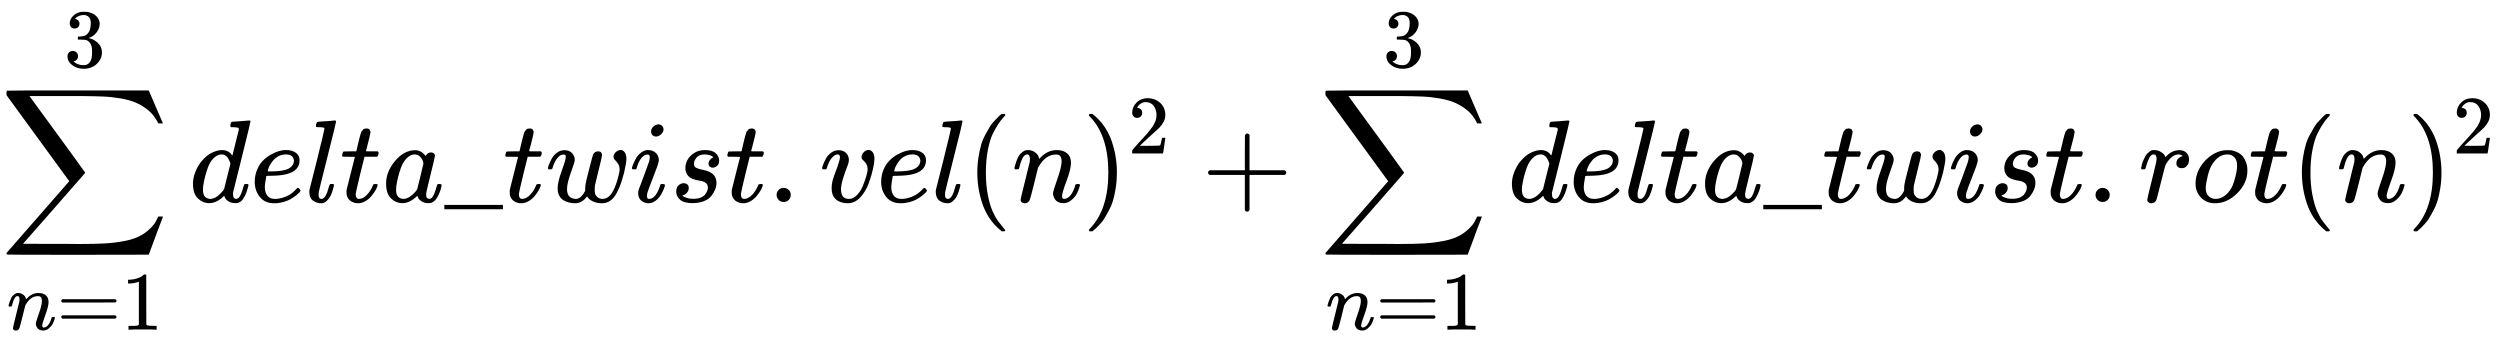 <svg style="vertical-align: -2.819ex" xmlns="http://www.w3.org/2000/svg" width="48.177ex" height="6.711ex" role="img" focusable="false" viewBox="0 -1720.2 21294.2 2966.1" xmlns:xlink="http://www.w3.org/1999/xlink"><defs><path id="MJX-5983-TEX-LO-2211" d="M60 948Q63 950 665 950H1267L1325 815Q1384 677 1388 669H1348L1341 683Q1320 724 1285 761Q1235 809 1174 838T1033 881T882 898T699 902H574H543H251L259 891Q722 258 724 252Q725 250 724 246Q721 243 460 -56L196 -356Q196 -357 407 -357Q459 -357 548 -357T676 -358Q812 -358 896 -353T1063 -332T1204 -283T1307 -196Q1328 -170 1348 -124H1388Q1388 -125 1381 -145T1356 -210T1325 -294L1267 -449L666 -450Q64 -450 61 -448Q55 -446 55 -439Q55 -437 57 -433L590 177Q590 178 557 222T452 366T322 544L56 909L55 924Q55 945 60 948Z"></path><path id="MJX-5983-TEX-I-1D45B" d="M21 287Q22 293 24 303T36 341T56 388T89 425T135 442Q171 442 195 424T225 390T231 369Q231 367 232 367L243 378Q304 442 382 442Q436 442 469 415T503 336T465 179T427 52Q427 26 444 26Q450 26 453 27Q482 32 505 65T540 145Q542 153 560 153Q580 153 580 145Q580 144 576 130Q568 101 554 73T508 17T439 -10Q392 -10 371 17T350 73Q350 92 386 193T423 345Q423 404 379 404H374Q288 404 229 303L222 291L189 157Q156 26 151 16Q138 -11 108 -11Q95 -11 87 -5T76 7T74 17Q74 30 112 180T152 343Q153 348 153 366Q153 405 129 405Q91 405 66 305Q60 285 60 284Q58 278 41 278H27Q21 284 21 287Z"></path><path id="MJX-5983-TEX-N-3D" d="M56 347Q56 360 70 367H707Q722 359 722 347Q722 336 708 328L390 327H72Q56 332 56 347ZM56 153Q56 168 72 173H708Q722 163 722 153Q722 140 707 133H70Q56 140 56 153Z"></path><path id="MJX-5983-TEX-N-31" d="M213 578L200 573Q186 568 160 563T102 556H83V602H102Q149 604 189 617T245 641T273 663Q275 666 285 666Q294 666 302 660V361L303 61Q310 54 315 52T339 48T401 46H427V0H416Q395 3 257 3Q121 3 100 0H88V46H114Q136 46 152 46T177 47T193 50T201 52T207 57T213 61V578Z"></path><path id="MJX-5983-TEX-N-33" d="M127 463Q100 463 85 480T69 524Q69 579 117 622T233 665Q268 665 277 664Q351 652 390 611T430 522Q430 470 396 421T302 350L299 348Q299 347 308 345T337 336T375 315Q457 262 457 175Q457 96 395 37T238 -22Q158 -22 100 21T42 130Q42 158 60 175T105 193Q133 193 151 175T169 130Q169 119 166 110T159 94T148 82T136 74T126 70T118 67L114 66Q165 21 238 21Q293 21 321 74Q338 107 338 175V195Q338 290 274 322Q259 328 213 329L171 330L168 332Q166 335 166 348Q166 366 174 366Q202 366 232 371Q266 376 294 413T322 525V533Q322 590 287 612Q265 626 240 626Q208 626 181 615T143 592T132 580H135Q138 579 143 578T153 573T165 566T175 555T183 540T186 520Q186 498 172 481T127 463Z"></path><path id="MJX-5983-TEX-I-1D451" d="M366 683Q367 683 438 688T511 694Q523 694 523 686Q523 679 450 384T375 83T374 68Q374 26 402 26Q411 27 422 35Q443 55 463 131Q469 151 473 152Q475 153 483 153H487H491Q506 153 506 145Q506 140 503 129Q490 79 473 48T445 8T417 -8Q409 -10 393 -10Q359 -10 336 5T306 36L300 51Q299 52 296 50Q294 48 292 46Q233 -10 172 -10Q117 -10 75 30T33 157Q33 205 53 255T101 341Q148 398 195 420T280 442Q336 442 364 400Q369 394 369 396Q370 400 396 505T424 616Q424 629 417 632T378 637H357Q351 643 351 645T353 664Q358 683 366 683ZM352 326Q329 405 277 405Q242 405 210 374T160 293Q131 214 119 129Q119 126 119 118T118 106Q118 61 136 44T179 26Q233 26 290 98L298 109L352 326Z"></path><path id="MJX-5983-TEX-I-1D452" d="M39 168Q39 225 58 272T107 350T174 402T244 433T307 442H310Q355 442 388 420T421 355Q421 265 310 237Q261 224 176 223Q139 223 138 221Q138 219 132 186T125 128Q125 81 146 54T209 26T302 45T394 111Q403 121 406 121Q410 121 419 112T429 98T420 82T390 55T344 24T281 -1T205 -11Q126 -11 83 42T39 168ZM373 353Q367 405 305 405Q272 405 244 391T199 357T170 316T154 280T149 261Q149 260 169 260Q282 260 327 284T373 353Z"></path><path id="MJX-5983-TEX-I-1D459" d="M117 59Q117 26 142 26Q179 26 205 131Q211 151 215 152Q217 153 225 153H229Q238 153 241 153T246 151T248 144Q247 138 245 128T234 90T214 43T183 6T137 -11Q101 -11 70 11T38 85Q38 97 39 102L104 360Q167 615 167 623Q167 626 166 628T162 632T157 634T149 635T141 636T132 637T122 637Q112 637 109 637T101 638T95 641T94 647Q94 649 96 661Q101 680 107 682T179 688Q194 689 213 690T243 693T254 694Q266 694 266 686Q266 675 193 386T118 83Q118 81 118 75T117 65V59Z"></path><path id="MJX-5983-TEX-I-1D461" d="M26 385Q19 392 19 395Q19 399 22 411T27 425Q29 430 36 430T87 431H140L159 511Q162 522 166 540T173 566T179 586T187 603T197 615T211 624T229 626Q247 625 254 615T261 596Q261 589 252 549T232 470L222 433Q222 431 272 431H323Q330 424 330 420Q330 398 317 385H210L174 240Q135 80 135 68Q135 26 162 26Q197 26 230 60T283 144Q285 150 288 151T303 153H307Q322 153 322 145Q322 142 319 133Q314 117 301 95T267 48T216 6T155 -11Q125 -11 98 4T59 56Q57 64 57 83V101L92 241Q127 382 128 383Q128 385 77 385H26Z"></path><path id="MJX-5983-TEX-I-1D44E" d="M33 157Q33 258 109 349T280 441Q331 441 370 392Q386 422 416 422Q429 422 439 414T449 394Q449 381 412 234T374 68Q374 43 381 35T402 26Q411 27 422 35Q443 55 463 131Q469 151 473 152Q475 153 483 153H487Q506 153 506 144Q506 138 501 117T481 63T449 13Q436 0 417 -8Q409 -10 393 -10Q359 -10 336 5T306 36L300 51Q299 52 296 50Q294 48 292 46Q233 -10 172 -10Q117 -10 75 30T33 157ZM351 328Q351 334 346 350T323 385T277 405Q242 405 210 374T160 293Q131 214 119 129Q119 126 119 118T118 106Q118 61 136 44T179 26Q217 26 254 59T298 110Q300 114 325 217T351 328Z"></path><path id="MJX-5983-TEX-N-5F" d="M0 -62V-25H499V-62H0Z"></path><path id="MJX-5983-TEX-I-1D464" d="M580 385Q580 406 599 424T641 443Q659 443 674 425T690 368Q690 339 671 253Q656 197 644 161T609 80T554 12T482 -11Q438 -11 404 5T355 48Q354 47 352 44Q311 -11 252 -11Q226 -11 202 -5T155 14T118 53T104 116Q104 170 138 262T173 379Q173 380 173 381Q173 390 173 393T169 400T158 404H154Q131 404 112 385T82 344T65 302T57 280Q55 278 41 278H27Q21 284 21 287Q21 293 29 315T52 366T96 418T161 441Q204 441 227 416T250 358Q250 340 217 250T184 111Q184 65 205 46T258 26Q301 26 334 87L339 96V119Q339 122 339 128T340 136T341 143T342 152T345 165T348 182T354 206T362 238T373 281Q402 395 406 404Q419 431 449 431Q468 431 475 421T483 402Q483 389 454 274T422 142Q420 131 420 107V100Q420 85 423 71T442 42T487 26Q558 26 600 148Q609 171 620 213T632 273Q632 306 619 325T593 357T580 385Z"></path><path id="MJX-5983-TEX-I-1D456" d="M184 600Q184 624 203 642T247 661Q265 661 277 649T290 619Q290 596 270 577T226 557Q211 557 198 567T184 600ZM21 287Q21 295 30 318T54 369T98 420T158 442Q197 442 223 419T250 357Q250 340 236 301T196 196T154 83Q149 61 149 51Q149 26 166 26Q175 26 185 29T208 43T235 78T260 137Q263 149 265 151T282 153Q302 153 302 143Q302 135 293 112T268 61T223 11T161 -11Q129 -11 102 10T74 74Q74 91 79 106T122 220Q160 321 166 341T173 380Q173 404 156 404H154Q124 404 99 371T61 287Q60 286 59 284T58 281T56 279T53 278T49 278T41 278H27Q21 284 21 287Z"></path><path id="MJX-5983-TEX-I-1D460" d="M131 289Q131 321 147 354T203 415T300 442Q362 442 390 415T419 355Q419 323 402 308T364 292Q351 292 340 300T328 326Q328 342 337 354T354 372T367 378Q368 378 368 379Q368 382 361 388T336 399T297 405Q249 405 227 379T204 326Q204 301 223 291T278 274T330 259Q396 230 396 163Q396 135 385 107T352 51T289 7T195 -10Q118 -10 86 19T53 87Q53 126 74 143T118 160Q133 160 146 151T160 120Q160 94 142 76T111 58Q109 57 108 57T107 55Q108 52 115 47T146 34T201 27Q237 27 263 38T301 66T318 97T323 122Q323 150 302 164T254 181T195 196T148 231Q131 256 131 289Z"></path><path id="MJX-5983-TEX-N-2E" d="M78 60Q78 84 95 102T138 120Q162 120 180 104T199 61Q199 36 182 18T139 0T96 17T78 60Z"></path><path id="MJX-5983-TEX-I-1D463" d="M173 380Q173 405 154 405Q130 405 104 376T61 287Q60 286 59 284T58 281T56 279T53 278T49 278T41 278H27Q21 284 21 287Q21 294 29 316T53 368T97 419T160 441Q202 441 225 417T249 361Q249 344 246 335Q246 329 231 291T200 202T182 113Q182 86 187 69Q200 26 250 26Q287 26 319 60T369 139T398 222T409 277Q409 300 401 317T383 343T365 361T357 383Q357 405 376 424T417 443Q436 443 451 425T467 367Q467 340 455 284T418 159T347 40T241 -11Q177 -11 139 22Q102 54 102 117Q102 148 110 181T151 298Q173 362 173 380Z"></path><path id="MJX-5983-TEX-N-28" d="M94 250Q94 319 104 381T127 488T164 576T202 643T244 695T277 729T302 750H315H319Q333 750 333 741Q333 738 316 720T275 667T226 581T184 443T167 250T184 58T225 -81T274 -167T316 -220T333 -241Q333 -250 318 -250H315H302L274 -226Q180 -141 137 -14T94 250Z"></path><path id="MJX-5983-TEX-N-29" d="M60 749L64 750Q69 750 74 750H86L114 726Q208 641 251 514T294 250Q294 182 284 119T261 12T224 -76T186 -143T145 -194T113 -227T90 -246Q87 -249 86 -250H74Q66 -250 63 -250T58 -247T55 -238Q56 -237 66 -225Q221 -64 221 250T66 725Q56 737 55 738Q55 746 60 749Z"></path><path id="MJX-5983-TEX-N-32" d="M109 429Q82 429 66 447T50 491Q50 562 103 614T235 666Q326 666 387 610T449 465Q449 422 429 383T381 315T301 241Q265 210 201 149L142 93L218 92Q375 92 385 97Q392 99 409 186V189H449V186Q448 183 436 95T421 3V0H50V19V31Q50 38 56 46T86 81Q115 113 136 137Q145 147 170 174T204 211T233 244T261 278T284 308T305 340T320 369T333 401T340 431T343 464Q343 527 309 573T212 619Q179 619 154 602T119 569T109 550Q109 549 114 549Q132 549 151 535T170 489Q170 464 154 447T109 429Z"></path><path id="MJX-5983-TEX-N-2B" d="M56 237T56 250T70 270H369V420L370 570Q380 583 389 583Q402 583 409 568V270H707Q722 262 722 250T707 230H409V-68Q401 -82 391 -82H389H387Q375 -82 369 -68V230H70Q56 237 56 250Z"></path><path id="MJX-5983-TEX-I-1D45F" d="M21 287Q22 290 23 295T28 317T38 348T53 381T73 411T99 433T132 442Q161 442 183 430T214 408T225 388Q227 382 228 382T236 389Q284 441 347 441H350Q398 441 422 400Q430 381 430 363Q430 333 417 315T391 292T366 288Q346 288 334 299T322 328Q322 376 378 392Q356 405 342 405Q286 405 239 331Q229 315 224 298T190 165Q156 25 151 16Q138 -11 108 -11Q95 -11 87 -5T76 7T74 17Q74 30 114 189T154 366Q154 405 128 405Q107 405 92 377T68 316T57 280Q55 278 41 278H27Q21 284 21 287Z"></path><path id="MJX-5983-TEX-I-1D45C" d="M201 -11Q126 -11 80 38T34 156Q34 221 64 279T146 380Q222 441 301 441Q333 441 341 440Q354 437 367 433T402 417T438 387T464 338T476 268Q476 161 390 75T201 -11ZM121 120Q121 70 147 48T206 26Q250 26 289 58T351 142Q360 163 374 216T388 308Q388 352 370 375Q346 405 306 405Q243 405 195 347Q158 303 140 230T121 120Z"></path></defs><g stroke="currentColor" fill="currentColor" stroke-width="0" transform="matrix(1 0 0 -1 0 0)"><g data-mml-node="math"><g data-mml-node="munderover"><g data-mml-node="mo"><use xlink:href="#MJX-5983-TEX-LO-2211"></use></g><g data-mml-node="TeXAtom" transform="translate(58, -1087.9) scale(0.707)" data-mjx-texclass="ORD"><g data-mml-node="mi"><use xlink:href="#MJX-5983-TEX-I-1D45B"></use></g><g data-mml-node="mo" transform="translate(600, 0)"><use xlink:href="#MJX-5983-TEX-N-3D"></use></g><g data-mml-node="mn" transform="translate(1378, 0)"><use xlink:href="#MJX-5983-TEX-N-31"></use></g></g><g data-mml-node="TeXAtom" transform="translate(545.2, 1150) scale(0.707)" data-mjx-texclass="ORD"><g data-mml-node="mn"><use xlink:href="#MJX-5983-TEX-N-33"></use></g></g></g><g data-mml-node="TeXAtom" data-mjx-texclass="ORD" transform="translate(1610.7, 0)"><g data-mml-node="mi"><use xlink:href="#MJX-5983-TEX-I-1D451"></use></g><g data-mml-node="mi" transform="translate(520, 0)"><use xlink:href="#MJX-5983-TEX-I-1D452"></use></g><g data-mml-node="mi" transform="translate(986, 0)"><use xlink:href="#MJX-5983-TEX-I-1D459"></use></g><g data-mml-node="mi" transform="translate(1284, 0)"><use xlink:href="#MJX-5983-TEX-I-1D461"></use></g><g data-mml-node="mi" transform="translate(1645, 0)"><use xlink:href="#MJX-5983-TEX-I-1D44E"></use></g><g data-mml-node="mi" transform="translate(2174, 0)"><use xlink:href="#MJX-5983-TEX-N-5F"></use></g><g data-mml-node="mi" transform="translate(2674, 0)"><use xlink:href="#MJX-5983-TEX-I-1D461"></use></g><g data-mml-node="mi" transform="translate(3035, 0)"><use xlink:href="#MJX-5983-TEX-I-1D464"></use></g><g data-mml-node="mi" transform="translate(3751, 0)"><use xlink:href="#MJX-5983-TEX-I-1D456"></use></g><g data-mml-node="mi" transform="translate(4096, 0)"><use xlink:href="#MJX-5983-TEX-I-1D460"></use></g><g data-mml-node="mi" transform="translate(4565, 0)"><use xlink:href="#MJX-5983-TEX-I-1D461"></use></g><g data-mml-node="mo" transform="translate(4926, 0)"><use xlink:href="#MJX-5983-TEX-N-2E"></use></g><g data-mml-node="mi" transform="translate(5370.7, 0)"><use xlink:href="#MJX-5983-TEX-I-1D463"></use></g><g data-mml-node="mi" transform="translate(5855.7, 0)"><use xlink:href="#MJX-5983-TEX-I-1D452"></use></g><g data-mml-node="mi" transform="translate(6321.7, 0)"><use xlink:href="#MJX-5983-TEX-I-1D459"></use></g><g data-mml-node="mo" transform="translate(6619.7, 0)"><use xlink:href="#MJX-5983-TEX-N-28"></use></g><g data-mml-node="mi" transform="translate(7008.7, 0)"><use xlink:href="#MJX-5983-TEX-I-1D45B"></use></g><g data-mml-node="msup" transform="translate(7608.7, 0)"><g data-mml-node="mo"><use xlink:href="#MJX-5983-TEX-N-29"></use></g><g data-mml-node="TeXAtom" transform="translate(389, 413) scale(0.707)" data-mjx-texclass="ORD"><g data-mml-node="mn"><use xlink:href="#MJX-5983-TEX-N-32"></use></g></g></g></g><g data-mml-node="mo" transform="translate(10234.1, 0)"><use xlink:href="#MJX-5983-TEX-N-2B"></use></g><g data-mml-node="munderover" transform="translate(11234.3, 0)"><g data-mml-node="mo"><use xlink:href="#MJX-5983-TEX-LO-2211"></use></g><g data-mml-node="TeXAtom" transform="translate(58, -1087.9) scale(0.707)" data-mjx-texclass="ORD"><g data-mml-node="mi"><use xlink:href="#MJX-5983-TEX-I-1D45B"></use></g><g data-mml-node="mo" transform="translate(600, 0)"><use xlink:href="#MJX-5983-TEX-N-3D"></use></g><g data-mml-node="mn" transform="translate(1378, 0)"><use xlink:href="#MJX-5983-TEX-N-31"></use></g></g><g data-mml-node="TeXAtom" transform="translate(545.2, 1150) scale(0.707)" data-mjx-texclass="ORD"><g data-mml-node="mn"><use xlink:href="#MJX-5983-TEX-N-33"></use></g></g></g><g data-mml-node="TeXAtom" data-mjx-texclass="ORD" transform="translate(12845, 0)"><g data-mml-node="mi"><use xlink:href="#MJX-5983-TEX-I-1D451"></use></g><g data-mml-node="mi" transform="translate(520, 0)"><use xlink:href="#MJX-5983-TEX-I-1D452"></use></g><g data-mml-node="mi" transform="translate(986, 0)"><use xlink:href="#MJX-5983-TEX-I-1D459"></use></g><g data-mml-node="mi" transform="translate(1284, 0)"><use xlink:href="#MJX-5983-TEX-I-1D461"></use></g><g data-mml-node="mi" transform="translate(1645, 0)"><use xlink:href="#MJX-5983-TEX-I-1D44E"></use></g><g data-mml-node="mi" transform="translate(2174, 0)"><use xlink:href="#MJX-5983-TEX-N-5F"></use></g><g data-mml-node="mi" transform="translate(2674, 0)"><use xlink:href="#MJX-5983-TEX-I-1D461"></use></g><g data-mml-node="mi" transform="translate(3035, 0)"><use xlink:href="#MJX-5983-TEX-I-1D464"></use></g><g data-mml-node="mi" transform="translate(3751, 0)"><use xlink:href="#MJX-5983-TEX-I-1D456"></use></g><g data-mml-node="mi" transform="translate(4096, 0)"><use xlink:href="#MJX-5983-TEX-I-1D460"></use></g><g data-mml-node="mi" transform="translate(4565, 0)"><use xlink:href="#MJX-5983-TEX-I-1D461"></use></g><g data-mml-node="mo" transform="translate(4926, 0)"><use xlink:href="#MJX-5983-TEX-N-2E"></use></g><g data-mml-node="mi" transform="translate(5370.7, 0)"><use xlink:href="#MJX-5983-TEX-I-1D45F"></use></g><g data-mml-node="mi" transform="translate(5821.7, 0)"><use xlink:href="#MJX-5983-TEX-I-1D45C"></use></g><g data-mml-node="mi" transform="translate(6306.7, 0)"><use xlink:href="#MJX-5983-TEX-I-1D461"></use></g><g data-mml-node="mo" transform="translate(6667.7, 0)"><use xlink:href="#MJX-5983-TEX-N-28"></use></g><g data-mml-node="mi" transform="translate(7056.7, 0)"><use xlink:href="#MJX-5983-TEX-I-1D45B"></use></g><g data-mml-node="msup" transform="translate(7656.7, 0)"><g data-mml-node="mo"><use xlink:href="#MJX-5983-TEX-N-29"></use></g><g data-mml-node="TeXAtom" transform="translate(389, 413) scale(0.707)" data-mjx-texclass="ORD"><g data-mml-node="mn"><use xlink:href="#MJX-5983-TEX-N-32"></use></g></g></g></g></g></g></svg>